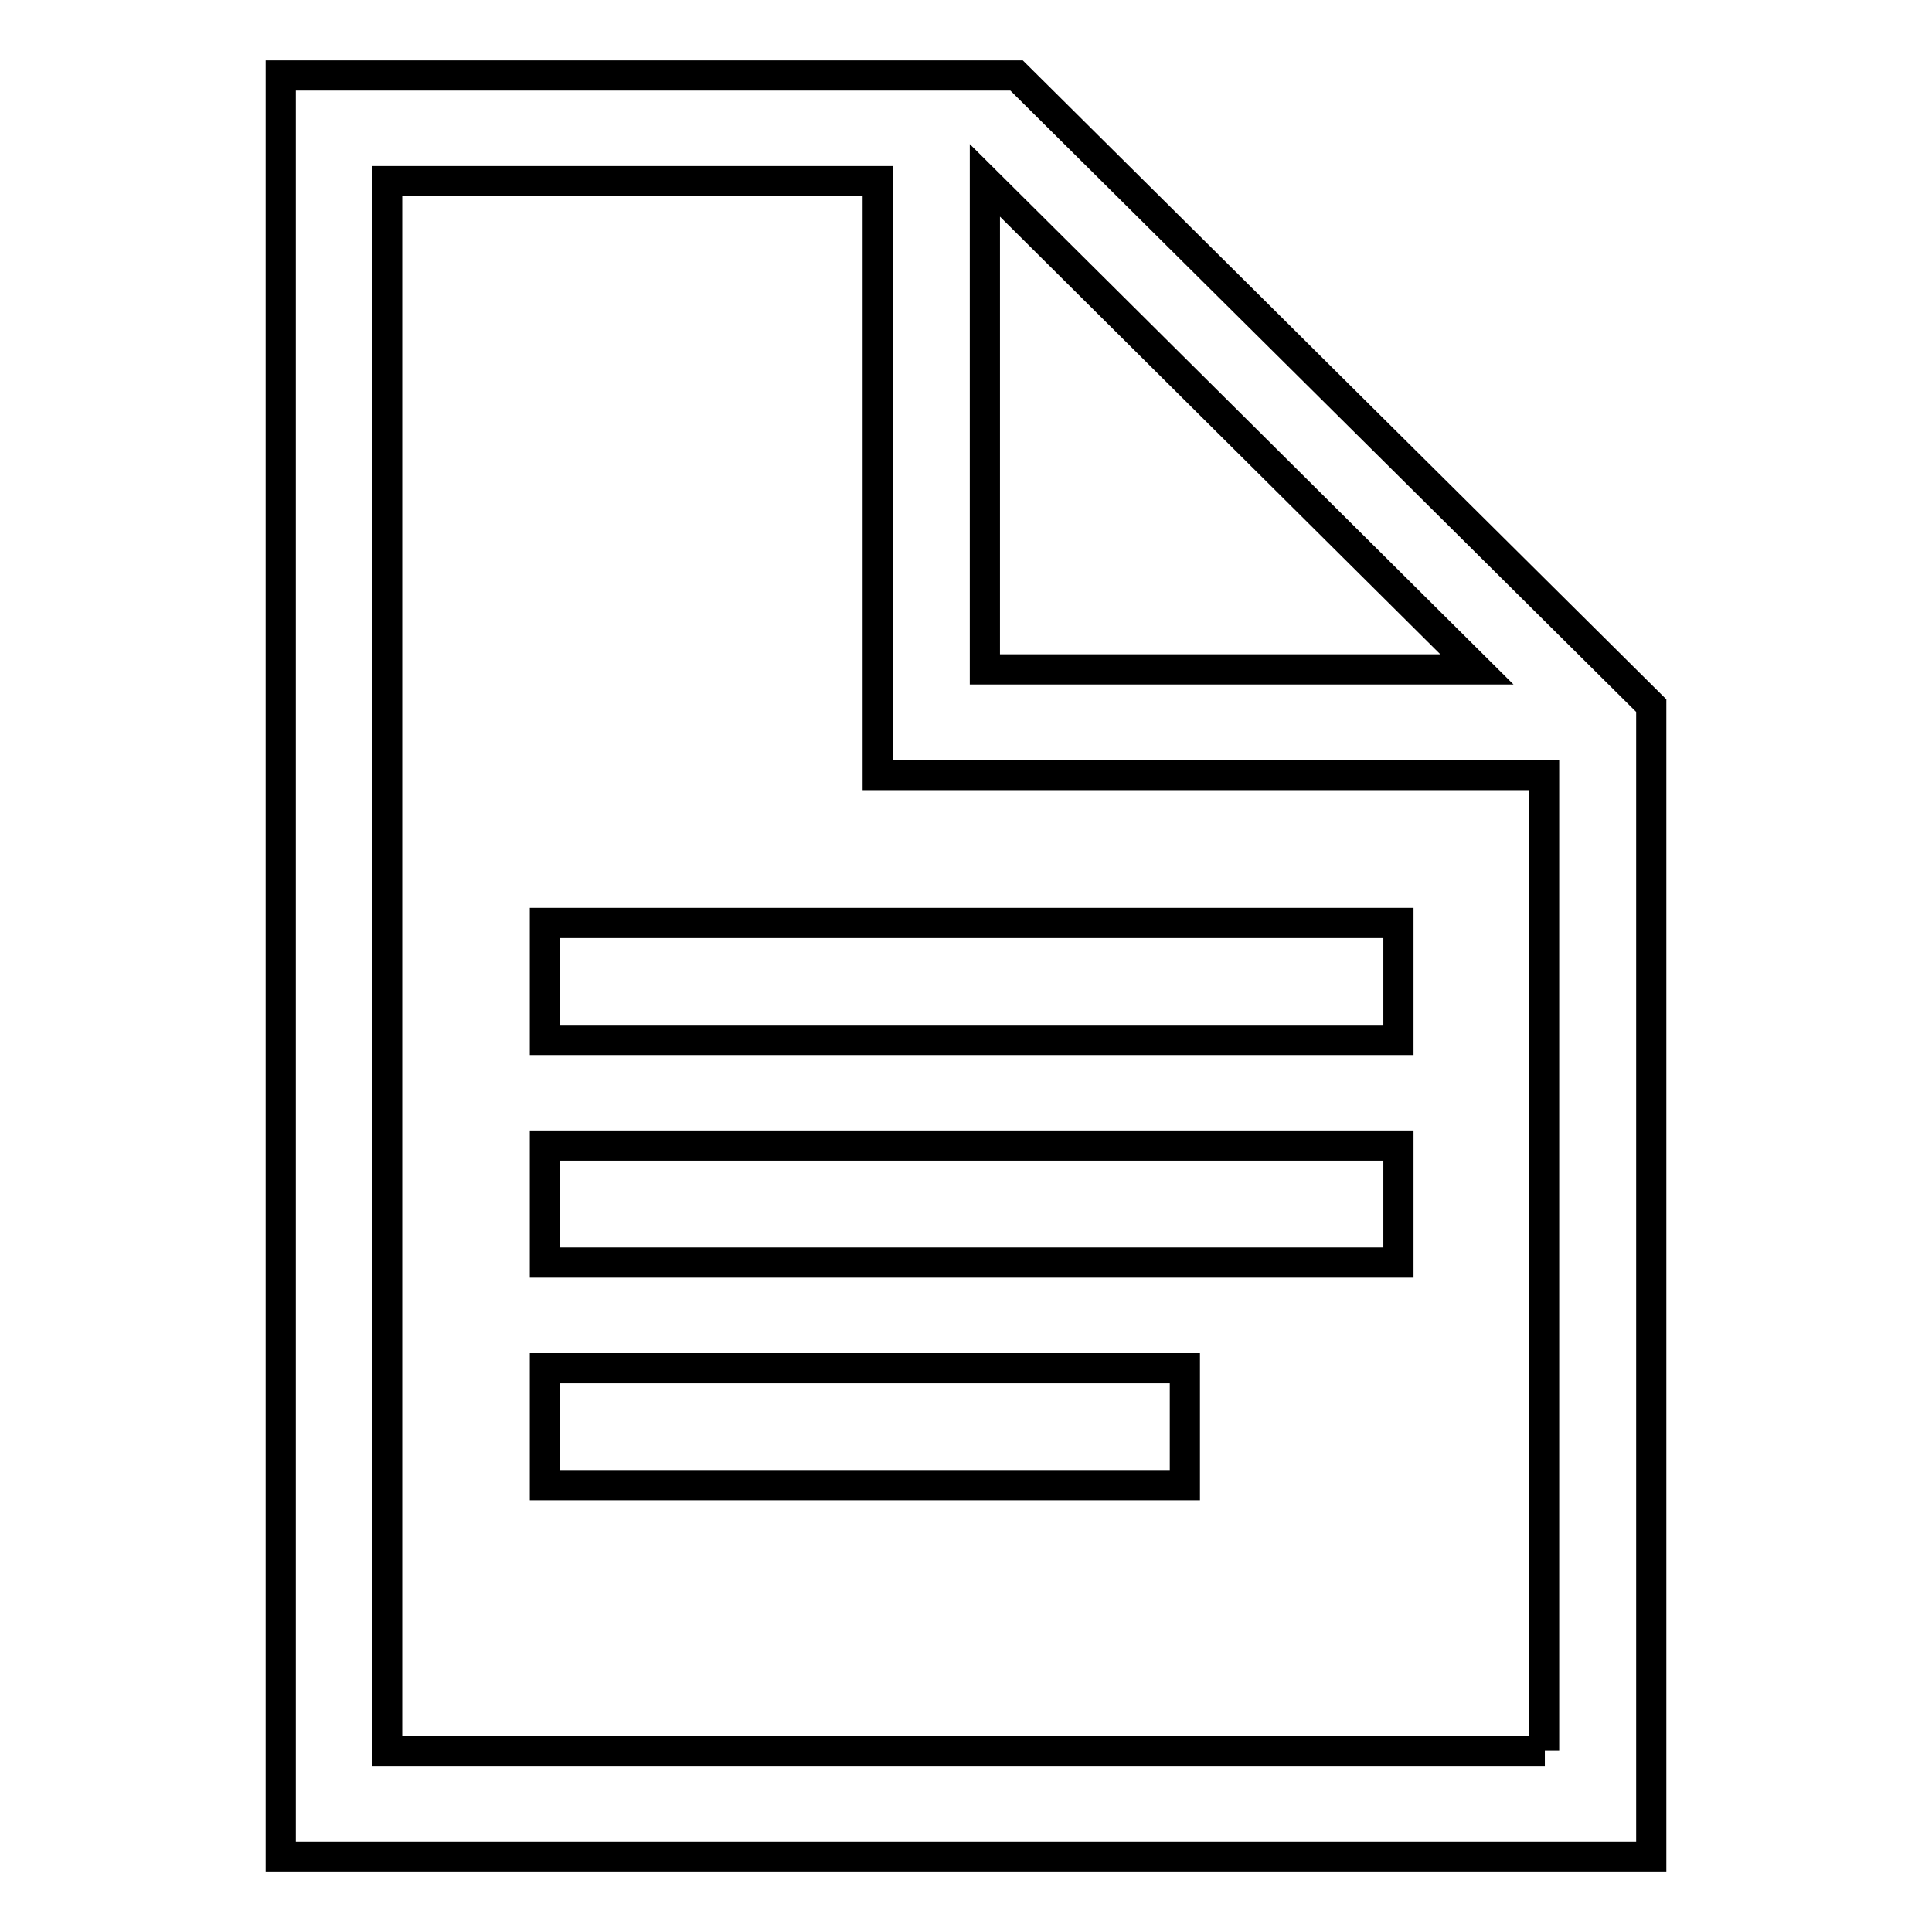 <?xml version="1.0" encoding="utf-8"?>
<!-- Svg Vector Icons : http://www.onlinewebfonts.com/icon -->
<!DOCTYPE svg PUBLIC "-//W3C//DTD SVG 1.1//EN" "http://www.w3.org/Graphics/SVG/1.1/DTD/svg11.dtd">
<svg version="1.1" xmlns="http://www.w3.org/2000/svg" xmlns:xlink="http://www.w3.org/1999/xlink" x="0px" y="0px" viewBox="0 0 256 256" enable-background="new 0 0 256 256" xml:space="preserve">
<g> <path stroke-width="4" fill-opacity="0" stroke="#000000"  d="M218.8,93.5L134.7,10H37.2v236h181.6L218.8,93.5L218.8,93.5z M130.5,23.9l65.2,64.8h-65.2V23.9z M204.7,232 H51.3V24h65v78.7h88.3V232z M72.2,137.8h113.1v-15.5H72.2V137.8z M72.2,167.3h113.1v-15.5H72.2V167.3z M72.2,196.8H157v-15.5H72.2 V196.8z"/></g>
</svg>